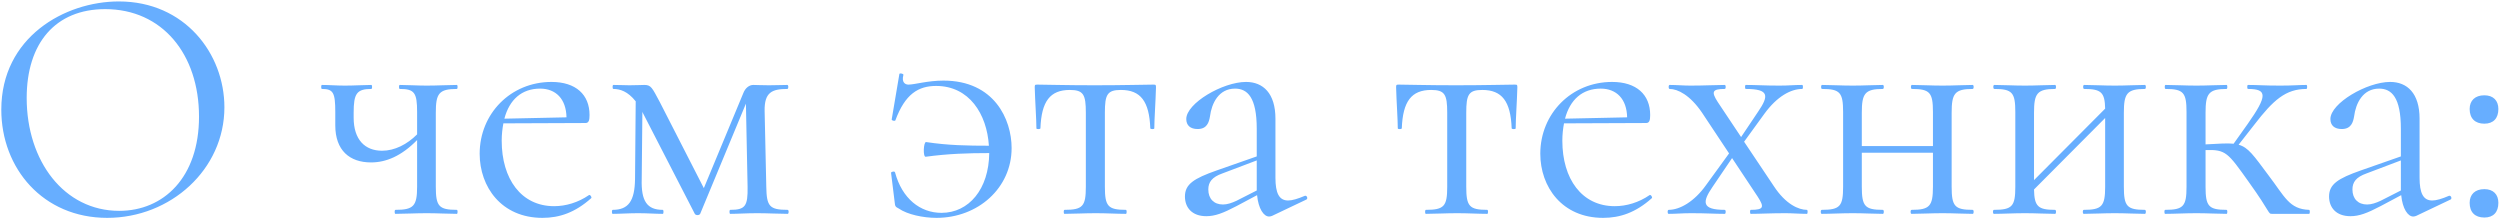<?xml version="1.0" encoding="UTF-8"?> <svg xmlns="http://www.w3.org/2000/svg" width="830" height="73" viewBox="0 0 830 73" fill="none"><path d="M35.582 72.331C14.293 72.331 0.433 55.92 0.433 36.405C0.433 12.345 21.5 0.48 39.463 0.48C61.306 0.48 74.501 17.778 74.501 35.629C74.501 56.253 56.649 72.331 35.582 72.331ZM39.574 70.002C54.321 70.002 66.074 58.914 66.074 38.734C66.074 17.999 53.877 3.031 34.917 3.031C18.396 3.031 8.86 14.34 8.86 32.525C8.86 53.481 21.279 70.002 39.574 70.002ZM151.673 69.669C152.006 69.669 152.006 71 151.673 71C148.901 71 145.242 70.778 141.694 70.778C137.924 70.778 134.154 71 131.272 71C130.939 71 130.939 69.669 131.272 69.669C137.259 69.669 138.479 68.45 138.479 62.019V46.495C133.267 51.818 128.167 53.925 123.177 53.925C116.081 53.925 111.313 49.933 111.313 41.617V37.182C111.313 30.751 110.648 29.531 106.878 29.531C106.545 29.531 106.545 28.2 106.878 28.2C109.096 28.2 111.757 28.422 114.529 28.422C117.633 28.422 120.96 28.2 123.288 28.2C123.621 28.2 123.621 29.531 123.288 29.531C118.409 29.531 117.412 31.083 117.412 37.403V39.067C117.412 46.385 121.181 50.044 126.836 50.044C131.05 50.044 135.152 47.937 138.479 44.611V37.182C138.479 30.751 137.592 29.531 132.713 29.531C132.38 29.531 132.38 28.2 132.713 28.2C135.152 28.2 138.479 28.422 141.694 28.422C145.242 28.422 149.012 28.2 151.673 28.2C152.006 28.2 152.006 29.531 151.673 29.531C145.686 29.531 144.688 31.083 144.688 37.403V62.019C144.688 68.45 145.686 69.669 151.673 69.669ZM195.506 64.791C195.838 64.458 196.614 65.456 196.282 65.789C190.96 70.556 185.748 72.331 180.093 72.331C166.455 72.331 159.248 62.019 159.248 51.042C159.248 37.736 169.56 27.202 183.087 27.202C191.181 27.202 195.727 31.416 195.727 38.179C195.727 39.843 195.506 40.841 194.397 40.841L167.12 40.952C166.788 42.726 166.566 44.611 166.566 46.717C166.566 59.358 172.997 68.45 183.974 68.45C187.855 68.45 191.958 67.23 195.506 64.791ZM179.317 29.42C173.219 29.42 169.116 33.079 167.453 39.399L188.077 38.956C187.966 32.857 184.529 29.42 179.317 29.42ZM261.504 69.669C261.948 69.669 261.948 71 261.504 71C258.732 71 254.852 70.778 251.414 70.778C247.755 70.778 244.983 71 242.433 71C242.1 71 242.1 69.669 242.433 69.669C247.423 69.669 248.31 68.45 248.199 62.019L247.644 34.41L232.454 71C232.121 71.554 231.012 71.554 230.68 71L213.382 37.403C213.382 37.292 213.272 37.182 213.272 37.071L213.05 59.468C212.828 66.787 214.824 69.669 220.035 69.669C220.368 69.669 220.368 71 220.035 71C217.596 71 214.935 70.778 211.83 70.778C208.836 70.778 205.843 71 203.403 71C203.071 71 203.071 69.669 203.403 69.669C208.615 69.669 210.721 66.787 210.832 59.468L211.054 33.633C208.393 30.307 205.843 29.531 203.625 29.531C203.292 29.531 203.292 28.2 203.625 28.2C205.51 28.2 207.728 28.311 208.947 28.311C211.054 28.311 213.05 28.2 213.937 28.2C216.154 28.2 216.487 29.087 219.037 33.855L233.674 62.462L246.757 30.972C247.423 29.198 248.753 28.2 250.084 28.2C250.971 28.2 252.856 28.311 255.295 28.311C257.956 28.311 259.509 28.2 261.394 28.2C261.837 28.2 261.837 29.531 261.394 29.531C256.293 29.531 253.743 30.64 253.854 36.849L254.408 62.019C254.519 68.45 255.406 69.669 261.504 69.669ZM313.235 26.759C330.089 26.759 335.855 39.621 335.855 49.157C335.855 62.462 324.656 72.331 310.907 72.331C306.471 72.331 301.26 71.222 298.377 69.226C297.268 68.671 297.158 68.45 297.047 67.23L295.827 57.362C295.827 57.029 297.047 56.697 297.158 57.251C299.486 65.9 305.474 70.667 312.57 70.667C321.662 70.667 328.315 62.795 328.426 50.82C321.329 50.82 314.677 51.042 307.358 52.039C306.361 52.261 306.582 47.05 307.469 47.161C314.677 48.27 321.329 48.38 328.315 48.38C327.65 37.847 321.773 28.533 310.796 28.533C304.919 28.533 300.484 31.194 297.268 39.954C297.158 40.286 295.938 40.065 296.049 39.621L298.599 24.541C298.71 24.209 300.04 24.43 299.93 24.874C299.264 27.313 300.484 28.089 301.593 28.089C303.699 28.089 307.913 26.759 313.235 26.759ZM353.403 71C353.07 71 353.07 69.669 353.403 69.669C359.502 69.669 360.499 68.45 360.499 62.019V37.403C360.499 31.416 359.723 29.863 355.177 29.863C348.635 29.863 345.752 33.633 345.42 42.615C345.309 42.947 344.089 42.947 344.089 42.615C344.089 39.732 343.646 33.523 343.535 29.087C343.535 28.2 343.535 28.089 344.422 28.089C347.194 28.089 353.403 28.311 363.382 28.311C373.472 28.311 380.014 28.089 382.897 28.089C383.784 28.089 383.784 28.2 383.784 29.087C383.673 33.523 383.23 39.732 383.23 42.615C383.23 42.947 382.01 42.947 381.899 42.615C381.567 33.633 378.684 29.863 372.142 29.863C367.596 29.863 366.82 31.416 366.82 37.403V62.019C366.82 68.45 367.818 69.669 373.805 69.669C374.138 69.669 374.138 71 373.805 71C370.922 71 367.374 70.778 363.826 70.778C360.056 70.778 356.286 71 353.403 71ZM433.205 65.013C433.87 64.791 434.313 65.9 433.759 66.232L422.338 71.665C422.006 71.776 421.784 71.887 421.341 71.887C419.566 71.887 417.792 69.337 417.349 64.791L410.474 68.45C406.039 70.778 403.378 71.776 400.495 71.776C395.727 71.776 393.399 68.893 393.399 65.234C393.399 61.132 396.393 59.247 403.932 56.586L417.238 51.929V42.726C417.238 32.303 414.133 29.42 410.031 29.42C404.598 29.42 402.269 34.299 401.715 38.623C401.382 40.619 400.717 42.837 397.612 42.837C395.173 42.837 393.842 41.617 393.842 39.51C393.842 34.299 405.928 27.202 413.69 27.202C419.345 27.202 423.447 30.972 423.447 39.399V59.025C423.447 64.125 424.667 66.565 427.661 66.565C428.991 66.565 430.876 66.01 433.205 65.013ZM410.474 66.676L417.238 63.238V62.573V53.259L405.817 57.584C402.38 58.803 401.16 60.466 401.16 62.906C401.16 66.01 403.045 67.895 406.039 67.895C407.481 67.895 409.033 67.341 410.474 66.676ZM473.379 71C473.046 71 473.046 69.669 473.379 69.669C479.477 69.669 480.475 68.45 480.475 62.019V37.403C480.475 31.416 479.699 29.863 475.153 29.863C468.611 29.863 465.728 33.633 465.395 42.615C465.284 42.947 464.065 42.947 464.065 42.615C464.065 39.732 463.621 33.523 463.51 29.087C463.51 28.2 463.51 28.089 464.397 28.089C467.169 28.089 473.379 28.311 483.358 28.311C493.448 28.311 499.99 28.089 502.873 28.089C503.76 28.089 503.76 28.2 503.76 29.087C503.649 33.523 503.205 39.732 503.205 42.615C503.205 42.947 501.986 42.947 501.875 42.615C501.542 33.633 498.659 29.863 492.117 29.863C487.571 29.863 486.795 31.416 486.795 37.403V62.019C486.795 68.45 487.793 69.669 493.781 69.669C494.113 69.669 494.113 71 493.781 71C490.898 71 487.35 70.778 483.801 70.778C480.032 70.778 476.262 71 473.379 71ZM547.636 64.791C547.969 64.458 548.745 65.456 548.412 65.789C543.09 70.556 537.879 72.331 532.224 72.331C518.586 72.331 511.379 62.019 511.379 51.042C511.379 37.736 521.69 27.202 535.218 27.202C543.312 27.202 547.858 31.416 547.858 38.179C547.858 39.843 547.636 40.841 546.527 40.841L519.251 40.952C518.918 42.726 518.697 44.611 518.697 46.717C518.697 59.358 525.128 68.45 536.105 68.45C539.986 68.45 544.088 67.23 547.636 64.791ZM531.448 29.42C525.349 29.42 521.247 33.079 519.584 39.399L540.207 38.956C540.096 32.857 536.659 29.42 531.448 29.42ZM599.886 69.669C600.219 69.669 600.219 71 599.886 71C597.557 71 595.007 70.778 592.79 70.778C587.8 70.778 584.363 71 581.258 71C580.925 71 580.925 69.669 581.258 69.669C585.582 69.669 585.804 68.782 583.587 65.345L575.049 52.483L568.507 62.13C565.18 67.008 564.848 69.669 572.609 69.669C573.053 69.669 573.053 71 572.609 71C569.172 71 566.511 70.778 561.521 70.778C558.306 70.778 556.754 71 553.982 71C553.538 71 553.538 69.669 553.982 69.669C557.752 69.669 562.519 66.897 566.4 61.464L574.051 50.931L565.07 37.403C561.078 31.527 556.975 29.531 554.314 29.531C553.871 29.531 553.871 28.2 554.314 28.2C556.532 28.2 558.971 28.422 561.189 28.422C566.068 28.422 569.616 28.2 572.609 28.2C573.053 28.2 573.053 29.531 572.609 29.531C568.507 29.531 568.063 30.418 570.281 33.855L578.043 45.498L583.697 37.071C587.246 31.859 587.467 29.531 579.595 29.531C579.262 29.531 579.262 28.2 579.595 28.2C583.143 28.2 585.693 28.422 590.794 28.422C594.009 28.422 595.451 28.2 598.334 28.2C598.666 28.2 598.666 29.531 598.334 29.531C594.564 29.531 590.018 31.97 585.804 37.736L579.04 47.05L588.909 61.797C592.9 67.895 597.225 69.669 599.886 69.669ZM654.933 69.669C655.376 69.669 655.376 71 654.933 71C652.161 71 648.612 70.778 644.953 70.778C641.184 70.778 637.414 71 634.642 71C634.198 71 634.198 69.669 634.642 69.669C640.629 69.669 641.738 68.45 641.738 62.019V50.709H618.12V62.019C618.12 68.45 619.118 69.669 625.106 69.669C625.549 69.669 625.549 71 625.106 71C622.334 71 618.786 70.778 615.127 70.778C611.357 70.778 607.698 71 604.815 71C604.371 71 604.371 69.669 604.815 69.669C610.913 69.669 611.911 68.45 611.911 62.019V37.182C611.911 30.751 610.913 29.531 604.926 29.531C604.482 29.531 604.482 28.2 604.926 28.2C607.698 28.2 611.357 28.422 615.127 28.422C618.786 28.422 622.445 28.2 625.106 28.2C625.549 28.2 625.549 29.531 625.106 29.531C619.118 29.531 618.12 31.083 618.12 37.403V48.491H641.738V37.182C641.738 30.751 640.74 29.531 634.752 29.531C634.309 29.531 634.309 28.2 634.752 28.2C637.524 28.2 641.184 28.422 644.953 28.422C648.612 28.422 652.272 28.2 654.933 28.2C655.376 28.2 655.376 29.531 654.933 29.531C648.945 29.531 647.947 31.083 647.947 37.403V62.019C647.947 68.45 648.945 69.669 654.933 69.669ZM712.105 69.669C712.549 69.669 712.549 71 712.105 71C709.333 71 705.785 70.778 702.126 70.778C698.356 70.778 694.586 71 691.814 71C691.371 71 691.371 69.669 691.814 69.669C697.802 69.669 698.91 68.45 698.91 62.019V39.177L675.293 62.906C675.404 68.561 676.624 69.669 682.278 69.669C682.722 69.669 682.722 71 682.278 71C679.506 71 675.958 70.778 672.299 70.778C668.529 70.778 664.87 71 661.987 71C661.544 71 661.544 69.669 661.987 69.669C668.086 69.669 669.084 68.45 669.084 62.019V37.182C669.084 30.751 668.086 29.531 662.098 29.531C661.655 29.531 661.655 28.2 662.098 28.2C664.87 28.2 668.529 28.422 672.299 28.422C675.958 28.422 679.617 28.2 682.278 28.2C682.722 28.2 682.722 29.531 682.278 29.531C676.291 29.531 675.293 31.083 675.293 37.403V59.801L698.91 36.073C698.8 30.64 697.58 29.531 691.925 29.531C691.481 29.531 691.481 28.2 691.925 28.2C694.697 28.2 698.356 28.422 702.126 28.422C705.785 28.422 709.444 28.2 712.105 28.2C712.549 28.2 712.549 29.531 712.105 29.531C706.118 29.531 705.12 31.083 705.12 37.403V62.019C705.12 68.45 706.118 69.669 712.105 69.669ZM766.616 69.669C766.949 69.669 766.949 71 766.616 71H754.42C752.867 71 754.198 71 746.547 60.355C739.673 50.709 739.007 49.6 732.244 49.822V62.019C732.244 68.45 733.242 69.669 739.229 69.669C739.562 69.669 739.562 71 739.229 71C736.457 71 732.798 70.778 729.25 70.778C725.48 70.778 721.821 71 718.827 71C718.495 71 718.495 69.669 718.827 69.669C724.926 69.669 725.924 68.45 725.924 62.019V37.182C725.924 30.751 724.926 29.531 718.938 29.531C718.605 29.531 718.605 28.2 718.938 28.2C721.821 28.2 725.48 28.422 729.25 28.422C732.798 28.422 736.568 28.2 739.229 28.2C739.562 28.2 739.562 29.531 739.229 29.531C733.242 29.531 732.244 31.083 732.244 37.403V47.937C736.568 47.715 739.451 47.493 741.558 47.715L746.215 41.173C752.867 31.748 752.756 29.531 746.325 29.531C745.993 29.531 745.993 28.2 746.325 28.2C749.874 28.2 751.204 28.422 757.081 28.422C761.294 28.422 763.29 28.2 765.729 28.2C766.062 28.2 766.062 29.531 765.729 29.531C758.855 29.531 754.752 33.19 748.432 41.395L743.221 48.048C746.436 48.935 748.21 51.596 753.089 58.138C758.522 65.234 759.964 69.448 766.616 69.669ZM813.055 65.013C813.721 64.791 814.164 65.9 813.61 66.232L802.189 71.665C801.856 71.776 801.635 71.887 801.191 71.887C799.417 71.887 797.643 69.337 797.199 64.791L790.325 68.45C785.89 70.778 783.229 71.776 780.346 71.776C775.578 71.776 773.249 68.893 773.249 65.234C773.249 61.132 776.243 59.247 783.783 56.586L797.089 51.929V42.726C797.089 32.303 793.984 29.42 789.881 29.42C784.448 29.42 782.12 34.299 781.565 38.623C781.233 40.619 780.567 42.837 777.463 42.837C775.023 42.837 773.693 41.617 773.693 39.51C773.693 34.299 785.779 27.202 793.54 27.202C799.195 27.202 803.298 30.972 803.298 39.399V59.025C803.298 64.125 804.518 66.565 807.511 66.565C808.842 66.565 810.727 66.01 813.055 65.013ZM790.325 66.676L797.089 63.238V62.573V53.259L785.668 57.584C782.231 58.803 781.011 60.466 781.011 62.906C781.011 66.01 782.896 67.895 785.89 67.895C787.331 67.895 788.883 67.341 790.325 66.676ZM824.802 41.062C821.698 41.062 819.924 39.288 819.924 36.184C819.924 33.412 821.698 31.638 824.802 31.638C827.796 31.638 829.459 33.412 829.459 36.184C829.459 39.288 827.796 41.062 824.802 41.062ZM824.802 72.22C821.698 72.22 819.924 70.446 819.924 67.341C819.924 64.569 821.698 62.795 824.802 62.795C827.796 62.795 829.459 64.569 829.459 67.341C829.459 70.446 827.796 72.22 824.802 72.22Z" fill="#67AEFF"></path></svg> 